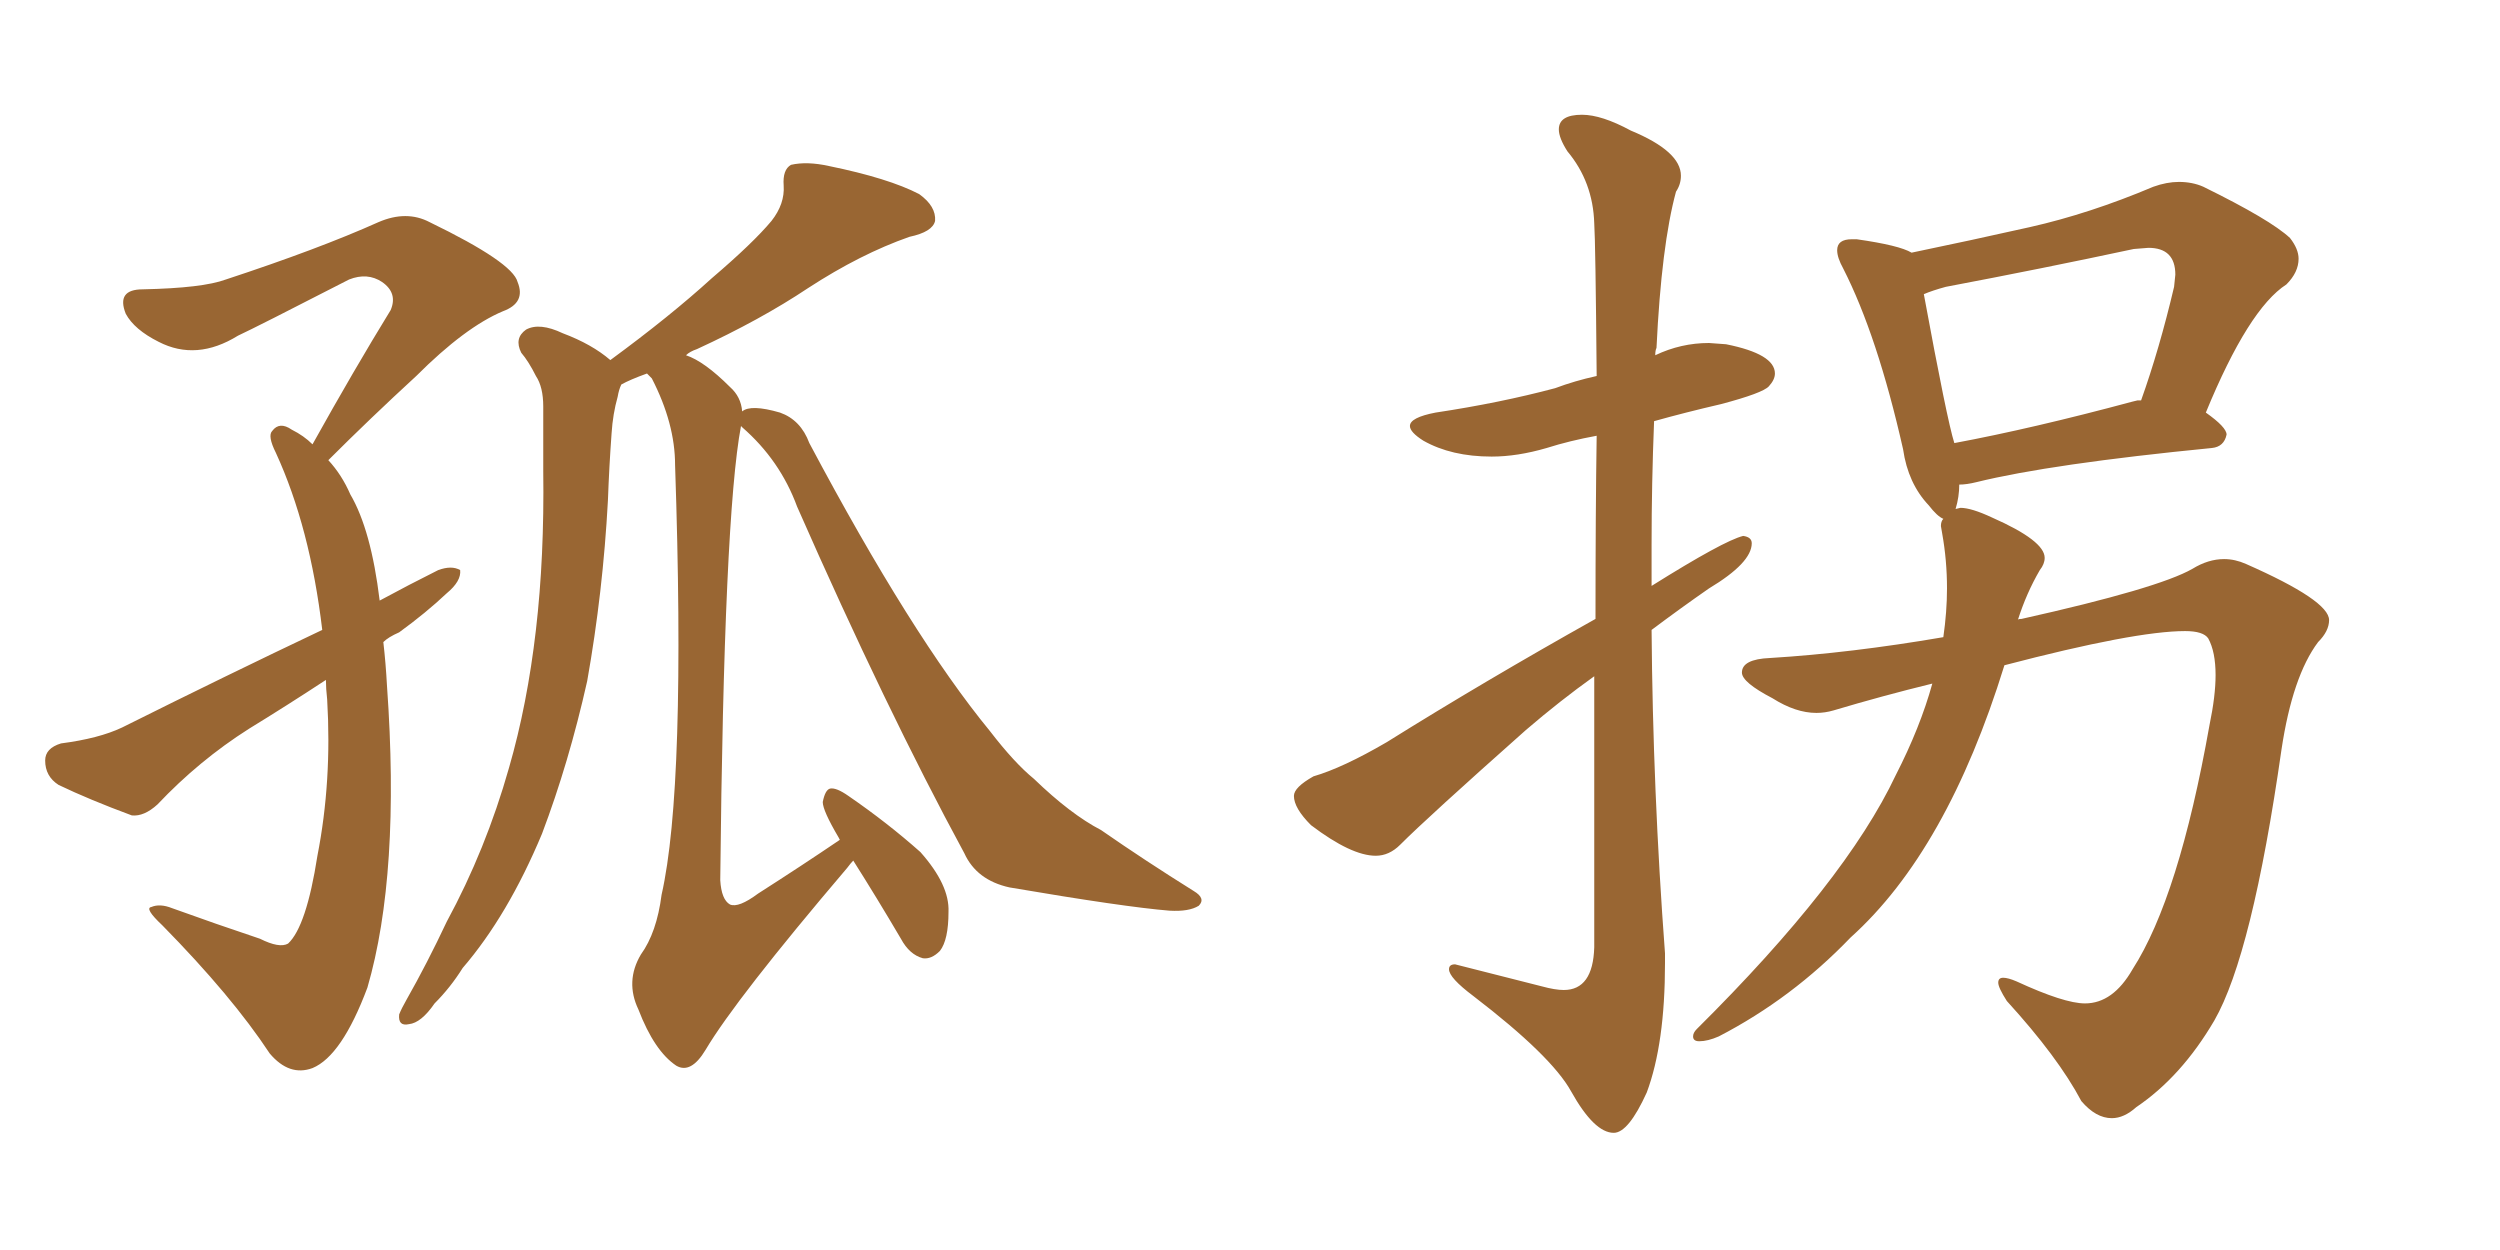 <svg xmlns="http://www.w3.org/2000/svg" xmlns:xlink="http://www.w3.org/1999/xlink" width="300" height="150"><path fill="#996633" padding="10" d="M46.00 77.05L46.00 77.05Q46.29 79.54 46.44 82.32L46.44 82.32Q48.05 104.88 44.09 118.51L44.09 118.51Q41.02 126.71 37.50 128.17L37.50 128.17Q34.72 129.20 32.37 126.42L32.37 126.42Q27.83 119.53 19.48 111.04L19.48 111.04Q17.29 108.98 18.16 108.84L18.16 108.84Q19.19 108.40 20.65 108.98L20.65 108.98Q25.93 110.89 31.20 112.65L31.20 112.65Q33.54 113.82 34.57 113.23L34.57 113.23Q36.77 111.18 38.09 102.69L38.09 102.69Q39.84 93.75 39.26 83.94L39.26 83.94Q39.11 82.62 39.11 81.59L39.11 81.59Q34.42 84.67 29.88 87.45L29.88 87.45Q23.88 91.26 18.90 96.53L18.90 96.53Q17.29 98.00 15.82 97.85L15.82 97.85Q10.69 95.95 7.03 94.19L7.03 94.19Q5.42 93.16 5.42 91.26L5.42 91.26Q5.42 89.79 7.32 89.21L7.32 89.21Q11.87 88.62 14.65 87.30L14.65 87.30Q27.25 81.01 38.67 75.59L38.67 75.59Q37.21 63.28 33.11 54.35L33.11 54.35Q32.08 52.29 32.67 51.71L32.67 51.71Q33.54 50.54 35.01 51.56L35.01 51.56Q36.47 52.29 37.50 53.32L37.50 53.32Q42.48 44.38 46.88 37.21L46.88 37.21Q47.75 35.16 45.85 33.84L45.85 33.84Q44.09 32.67 41.89 33.54L41.89 33.54Q30.76 39.26 28.56 40.28L28.56 40.28Q23.58 43.36 19.04 41.02L19.04 41.02Q16.11 39.55 15.09 37.65L15.09 37.65Q13.92 34.72 17.14 34.72L17.14 34.72Q24.32 34.57 27.10 33.54L27.10 33.54Q38.23 29.88 45.41 26.66L45.41 26.66Q48.78 25.20 51.56 26.66L51.56 26.66Q61.52 31.49 62.11 33.84L62.11 33.84Q63.13 36.33 60.35 37.35L60.35 37.35Q55.81 39.26 49.95 45.12L49.95 45.12Q44.38 50.24 39.40 55.22L39.40 55.22Q41.02 56.98 42.04 59.33L42.04 59.33Q44.53 63.57 45.56 72.07L45.56 72.07Q49.07 70.17 52.59 68.41L52.59 68.41Q54.20 67.82 55.22 68.41L55.22 68.41Q55.37 69.73 53.61 71.19L53.61 71.19Q51.12 73.54 47.90 75.88L47.90 75.88Q46.58 76.46 46.00 77.05ZM88.92 51.12L88.92 51.12L88.92 51.12Q86.87 61.96 86.43 105.62L86.43 105.62Q86.57 107.96 87.60 108.54L87.60 108.54Q88.62 108.98 90.97 107.23L90.97 107.23Q96.24 103.86 100.78 100.78L100.78 100.78Q100.63 100.49 100.63 100.49L100.63 100.49Q98.73 97.27 98.73 96.24L98.73 96.24Q99.02 94.78 99.61 94.63L99.61 94.63Q100.34 94.48 101.81 95.51L101.81 95.51Q106.49 98.73 110.45 102.25L110.45 102.25Q113.96 106.20 113.82 109.42L113.82 109.42Q113.82 112.79 112.79 114.11L112.79 114.11Q111.77 115.14 110.74 114.99L110.74 114.99Q109.13 114.55 108.11 112.65L108.11 112.65Q105.18 107.67 102.39 103.27L102.39 103.27Q102.10 103.56 101.66 104.15L101.66 104.15Q88.33 119.82 84.67 125.98L84.67 125.98Q82.91 128.91 81.15 127.88L81.15 127.88Q78.52 126.12 76.61 121.14L76.61 121.14Q75 117.77 76.90 114.55L76.90 114.55Q78.81 111.91 79.39 107.37L79.39 107.37Q82.32 94.48 81.01 55.81L81.01 55.81Q81.01 50.83 78.22 45.41L78.22 45.41Q77.78 44.97 77.64 44.82L77.64 44.82Q75.59 45.56 74.56 46.14L74.56 46.14Q74.27 46.73 74.12 47.61L74.12 47.61Q73.54 49.66 73.39 52.00L73.39 52.00Q73.10 55.96 72.95 60.06L72.95 60.06Q72.36 71.04 70.46 81.74L70.46 81.74Q68.26 91.55 65.04 100.05L65.04 100.05Q60.94 109.86 55.52 116.16L55.52 116.16Q54.05 118.51 52.15 120.41L52.15 120.41Q50.54 122.75 49.07 122.90L49.07 122.90Q47.75 123.19 47.90 121.73L47.90 121.73Q48.19 121.00 48.78 119.97L48.78 119.97Q51.27 115.58 53.61 110.60L53.61 110.60Q58.30 101.95 61.08 92.14L61.08 92.14Q63.28 84.52 64.31 75.59L64.31 75.59Q65.33 66.80 65.19 56.54L65.19 56.54Q65.19 52.29 65.19 48.78L65.19 48.78Q65.19 46.44 64.31 45.12L64.31 45.12Q63.43 43.36 62.55 42.33L62.55 42.33Q61.67 40.58 63.13 39.55L63.13 39.55Q64.75 38.67 67.53 39.99L67.53 39.99Q71.04 41.31 73.24 43.21L73.24 43.21Q80.42 37.94 85.40 33.40L85.40 33.40Q90.38 29.15 92.58 26.51L92.58 26.51Q94.19 24.46 94.04 22.27L94.04 22.27Q93.90 20.36 94.92 19.78L94.92 19.78Q96.83 19.34 99.46 19.92L99.46 19.92Q106.64 21.39 110.30 23.29L110.30 23.29Q112.35 24.76 112.21 26.51L112.21 26.51Q111.91 27.83 109.13 28.42L109.13 28.42Q103.27 30.47 96.97 34.57L96.97 34.57Q91.26 38.38 83.64 41.89L83.64 41.89Q82.76 42.19 82.32 42.63L82.32 42.63Q84.52 43.36 87.60 46.44L87.60 46.44Q88.92 47.61 89.06 49.37L89.06 49.37Q90.09 48.49 93.60 49.51L93.60 49.51Q96.09 50.39 97.12 53.17L97.12 53.17Q109.42 76.32 118.80 87.74L118.80 87.74Q121.73 91.55 124.07 93.46L124.07 93.46Q128.47 97.71 132.13 99.61L132.13 99.61Q137.40 103.27 143.26 106.93L143.26 106.93Q144.73 107.81 143.85 108.69L143.85 108.69Q142.68 109.42 140.33 109.28L140.33 109.28Q134.91 108.84 121.14 106.49L121.14 106.49Q117.19 105.62 115.72 102.39L115.72 102.39Q106.35 85.11 95.65 60.79L95.65 60.79Q93.60 55.22 89.06 51.27L89.06 51.27Q88.92 51.12 88.92 51.12ZM193.65 135.94L193.65 135.94Q191.31 135.94 188.53 130.96L188.53 130.96Q186.18 126.71 176.81 119.53L176.81 119.53Q173.88 117.33 173.88 116.31L173.88 116.31Q173.88 115.72 174.61 115.72L174.61 115.72L185.01 118.36Q186.62 118.80 187.65 118.80L187.65 118.80Q191.16 118.80 191.31 113.67L191.31 113.67L191.31 81.15Q187.21 84.08 183.11 87.60L183.11 87.60Q171.24 98.14 168.02 101.37L168.02 101.37Q166.70 102.69 165.09 102.69L165.09 102.69Q162.16 102.69 157.32 99.02L157.32 99.02Q155.27 96.97 155.27 95.51L155.27 95.51Q155.27 94.48 157.62 93.16L157.62 93.16Q161.13 92.14 166.41 89.06L166.41 89.06Q178.13 81.74 191.46 74.27L191.46 74.27Q191.46 61.52 191.60 52.29L191.60 52.29Q188.38 52.88 185.60 53.76L185.60 53.76Q182.08 54.79 179.00 54.79L179.00 54.79Q174.17 54.79 170.80 52.88L170.80 52.88Q169.19 51.86 169.19 51.12L169.19 51.12Q169.19 50.10 172.27 49.51L172.27 49.51Q180.03 48.34 186.62 46.58L186.62 46.58Q188.96 45.70 191.60 45.12L191.60 45.12Q191.46 29.00 191.31 26.81L191.31 26.81Q191.16 21.83 188.09 18.16L188.09 18.16Q187.06 16.55 187.06 15.53L187.06 15.53Q187.06 13.77 189.84 13.77L189.84 13.77Q192.19 13.77 195.70 15.67L195.70 15.67Q201.71 18.16 201.71 21.09L201.71 21.09Q201.71 22.12 201.12 23.00L201.12 23.00Q199.37 29.44 198.78 41.75L198.78 41.75Q198.63 42.04 198.63 42.63L198.63 42.63Q201.71 41.16 205.08 41.16L205.08 41.16L207.13 41.31Q212.99 42.48 212.99 44.82L212.99 44.82Q212.99 45.56 212.26 46.36Q211.52 47.17 206.54 48.49L206.54 48.49Q202.15 49.51 198.49 50.54L198.49 50.54Q198.19 58.01 198.19 65.33L198.19 65.33L198.19 70.31Q206.84 64.89 209.18 64.31L209.18 64.31Q210.21 64.45 210.21 65.19L210.21 65.19Q210.21 67.53 205.08 70.61L205.08 70.61Q201.71 72.95 198.19 75.59L198.19 75.59Q198.34 94.92 199.80 114.40L199.80 114.40L199.80 115.58Q199.80 125.24 197.61 131.10L197.61 131.10Q195.41 135.94 193.65 135.94ZM253.42 134.18L253.42 134.18Q251.51 134.18 249.76 132.13L249.76 132.13Q246.97 126.86 240.82 120.12L240.82 120.12Q239.79 118.51 239.79 117.92L239.79 117.92Q239.79 117.33 240.38 117.33L240.38 117.33Q240.97 117.33 241.99 117.77L241.99 117.77Q247.71 120.41 250.20 120.41L250.20 120.41Q253.56 120.41 255.91 116.31L255.91 116.31Q261.47 107.67 265.14 87.01L265.14 87.01Q265.87 83.50 265.87 81.01L265.87 81.01Q265.87 78.22 264.99 76.61L264.99 76.61Q264.40 75.73 262.21 75.73L262.21 75.73Q256.20 75.73 240.53 79.83L240.53 79.83Q233.64 102.10 222.07 112.50L222.07 112.50Q215.04 119.82 206.25 124.37L206.25 124.37Q204.93 124.95 203.91 124.95L203.91 124.95Q203.17 124.95 203.17 124.37L203.17 124.37Q203.17 123.93 203.61 123.49L203.61 123.49Q221.48 105.76 227.49 93.02L227.49 93.02Q230.42 87.30 231.88 82.03L231.88 82.03Q225.88 83.50 220.02 85.25L220.02 85.25Q218.99 85.55 217.97 85.55L217.97 85.55Q215.48 85.55 212.70 83.79L212.70 83.79Q209.03 81.88 209.03 80.71L209.03 80.71Q209.03 79.10 212.40 78.96L212.40 78.96Q222.07 78.37 233.20 76.46L233.20 76.46Q233.64 73.39 233.64 70.61L233.64 70.61Q233.64 67.24 233.06 64.01L233.06 64.01L232.91 63.13Q232.91 62.55 233.20 62.26L233.20 62.26Q232.47 61.96 231.45 60.64L231.45 60.64Q228.96 58.01 228.37 53.91L228.37 53.91Q225.29 40.28 221.19 32.23L221.19 32.23Q220.46 30.91 220.46 30.03L220.46 30.03Q220.46 28.71 222.22 28.71L222.22 28.71L222.80 28.71Q227.93 29.44 229.39 30.32L229.39 30.32Q236.43 28.86 243.60 27.25Q250.78 25.63 258.40 22.41L258.40 22.41Q260.01 21.83 261.47 21.83L261.47 21.83Q263.09 21.83 264.40 22.41L264.40 22.41Q272.46 26.37 274.80 28.56L274.80 28.56Q275.83 29.88 275.83 31.05L275.83 31.05Q275.83 32.67 274.37 34.13L274.37 34.13Q269.82 37.06 264.70 49.51L264.70 49.51Q267.19 51.27 267.19 52.15L267.19 52.15Q266.89 53.61 265.43 53.76L265.43 53.76Q246.09 55.66 237.16 57.86L237.16 57.86Q235.99 58.15 235.11 58.15L235.11 58.15Q235.11 59.62 234.67 61.08L234.67 61.08L235.25 60.94Q236.57 60.94 239.06 62.11L239.06 62.11Q245.36 64.89 245.36 66.94L245.36 66.94Q245.36 67.68 244.78 68.41L244.78 68.41Q243.16 71.19 242.14 74.41L242.14 74.41Q242.14 74.27 242.58 74.27L242.58 74.27Q258.98 70.61 263.09 68.26L263.09 68.26Q264.99 67.09 266.89 67.09L266.89 67.09Q268.21 67.09 269.53 67.68L269.53 67.68Q279.49 72.07 279.49 74.41L279.49 74.41Q279.49 75.73 278.17 77.05L278.17 77.05Q275.10 81.15 273.78 89.94L273.78 89.94Q270.26 114.55 265.72 122.46L265.72 122.46Q261.77 129.20 256.35 132.86L256.35 132.86Q254.88 134.18 253.42 134.18ZM234.52 53.17L234.52 53.17Q243.90 51.42 255.91 48.19L255.91 48.19L256.49 48.05L256.93 48.05Q259.13 41.89 260.89 34.42L260.89 34.42L261.04 32.96Q261.04 29.74 257.81 29.74L257.81 29.74L256.05 29.88Q245.07 32.23 233.50 34.42L233.50 34.42Q231.88 34.86 230.86 35.30L230.86 35.30Q233.64 50.39 234.52 53.17Z"/></svg>